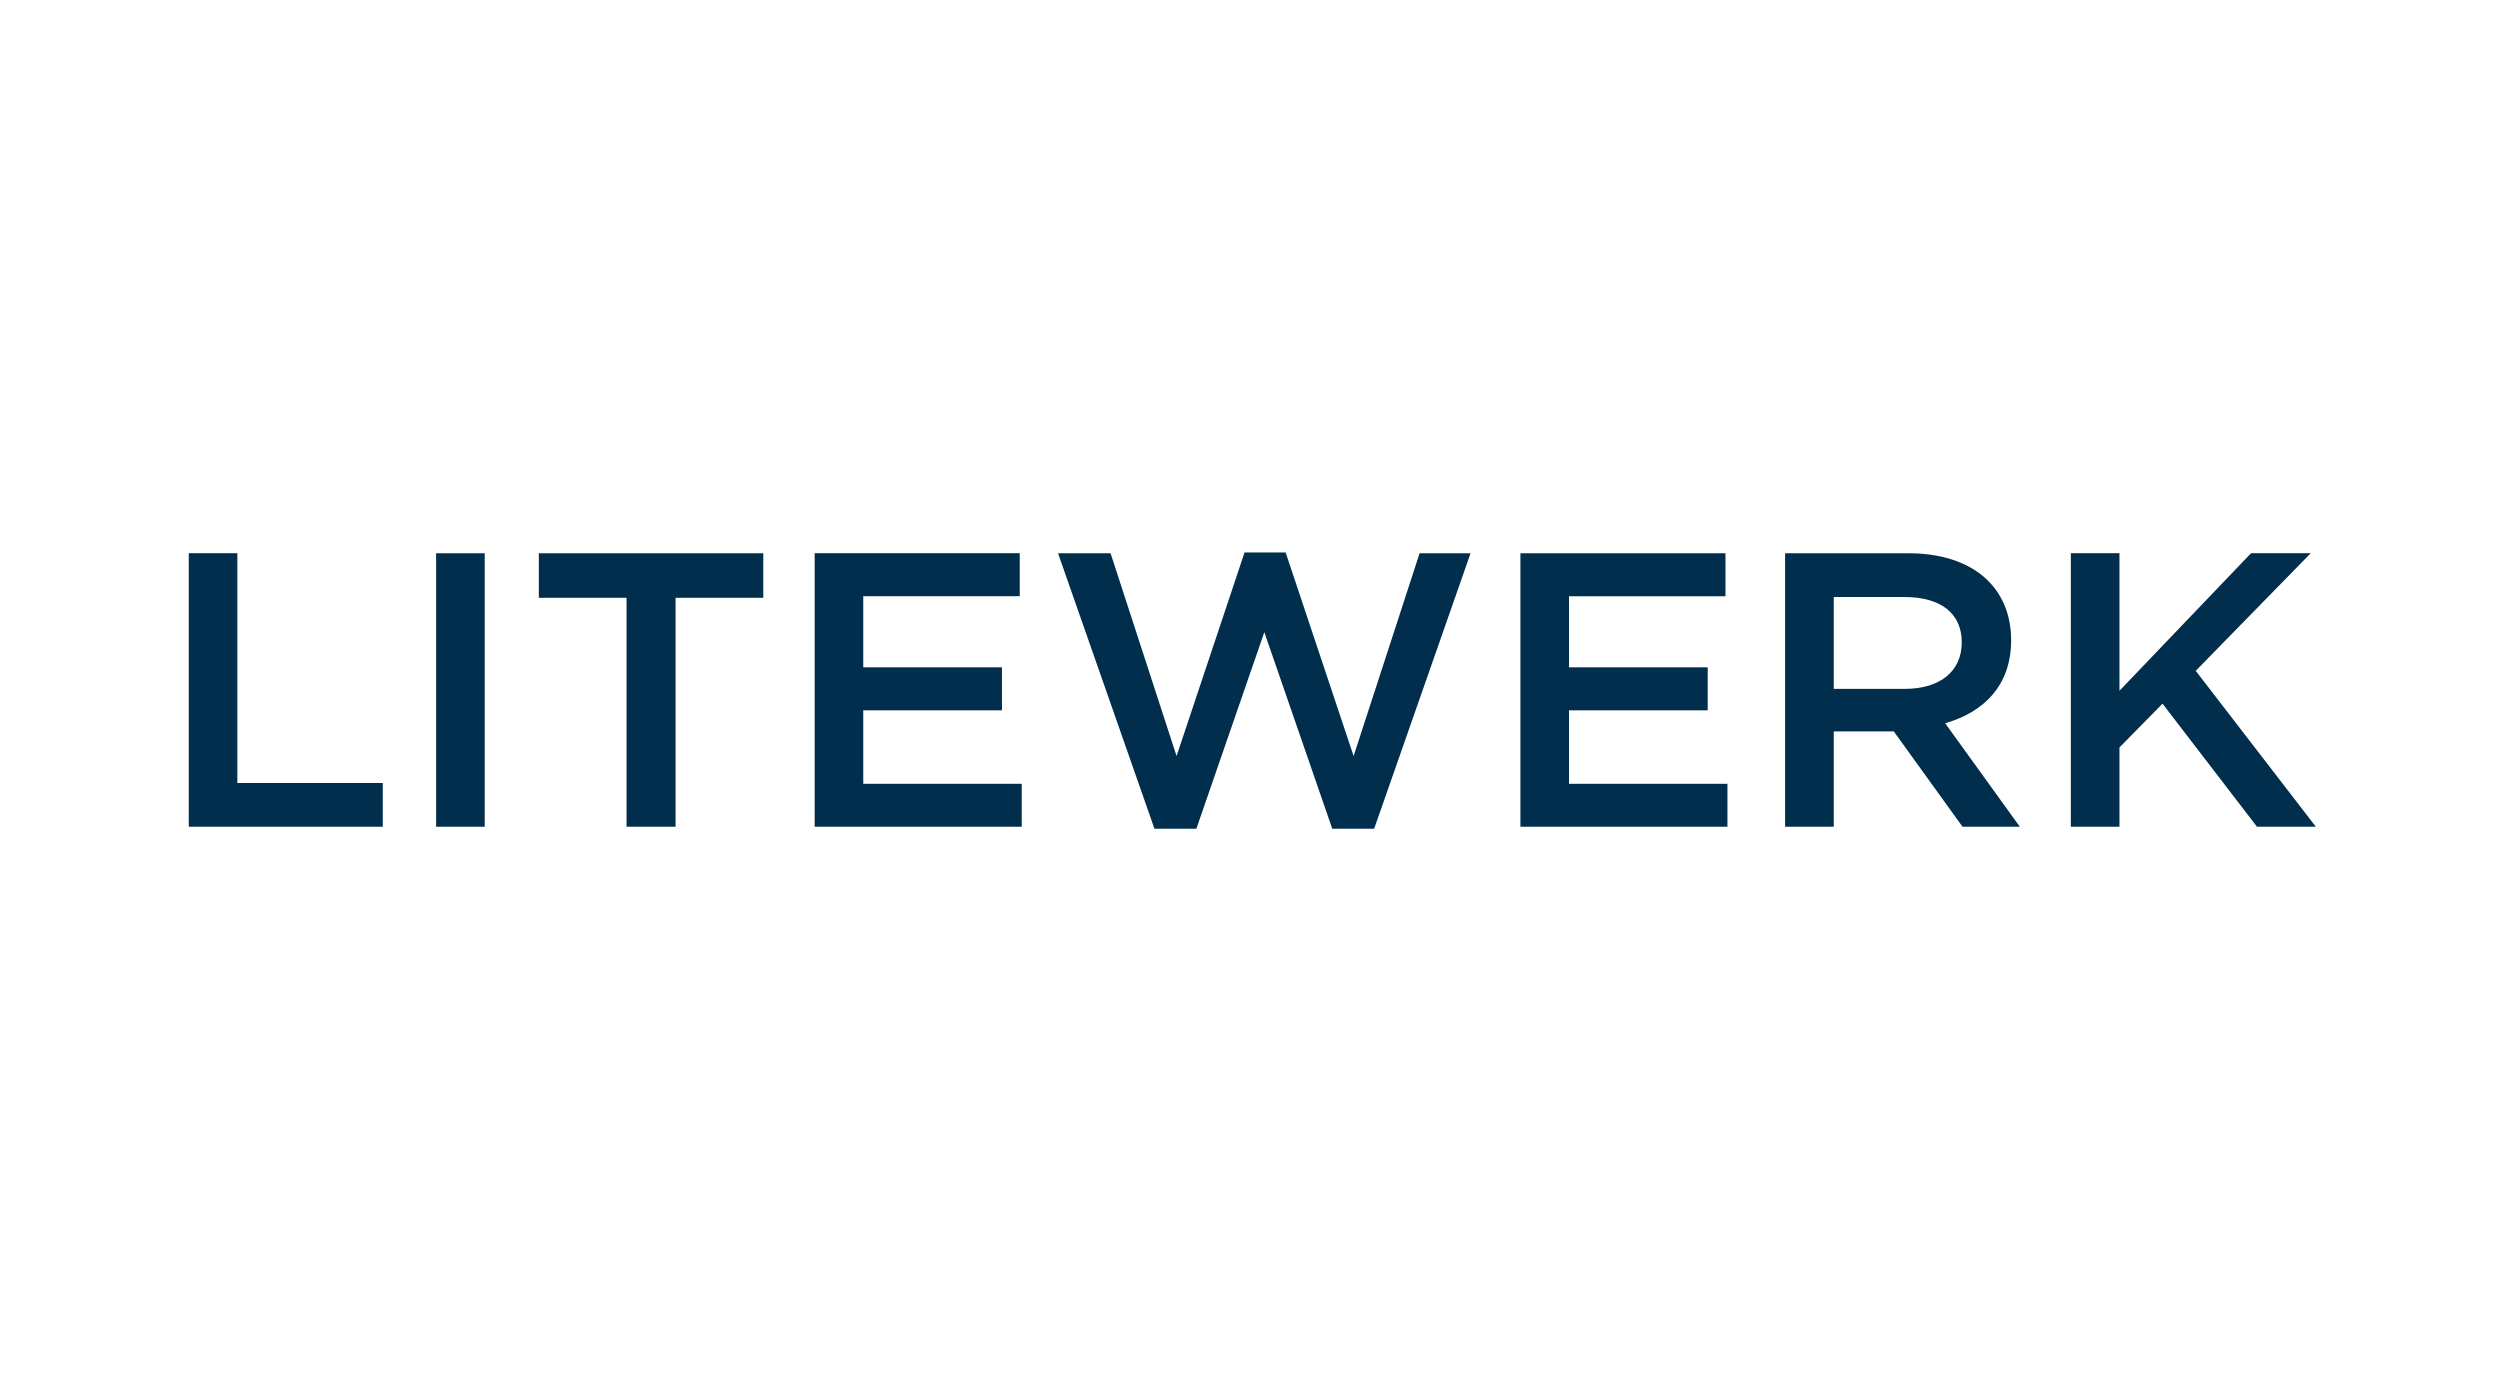 <?xml version="1.0" encoding="UTF-8"?> <svg xmlns="http://www.w3.org/2000/svg" width="543" height="300" viewBox="0 0 543 300" fill="none"><path d="M41 179.572H83.137V170.068H51.552V120.162H41V179.566V179.572ZM94.724 179.572H105.283V120.169H94.724V179.572ZM136.095 179.572H146.732V129.841H165.786V120.169H117.034V129.841H136.088V179.572H136.095ZM176.948 179.572H221.921V170.237H187.5V154.282H217.624V144.947H187.5V129.498H221.489V120.162H176.948V179.566V179.572ZM250.755 179.994H259.853L274.61 137.31L289.368 180H298.466L319.406 120.169H308.337L294.005 164.214L279.241 120H270.313L255.549 164.214L241.218 120.169H229.807L250.748 180L250.755 179.994ZM330.227 179.572H375.201V170.237H340.786V154.282H370.91V144.947H340.786V129.504H374.775V120.169H330.234V179.572H330.227ZM387.731 179.572H398.29V158.865H411.331L426.265 179.572H438.711L422.486 157.083C430.896 154.703 436.818 148.849 436.818 139.092C436.818 127.637 428.578 120.169 414.501 120.169H387.724V179.572H387.731ZM398.29 149.614V129.673H413.65C421.458 129.673 426.095 133.154 426.095 139.52C426.095 145.887 421.287 149.621 413.735 149.621H398.29V149.614ZM449.787 179.572H460.346V162.347L469.699 152.836L490.214 179.566H503L476.911 145.705L501.887 120.162H488.924L460.346 150.036V120.162H449.787V179.566V179.572Z" fill="#002E4C"></path></svg> 